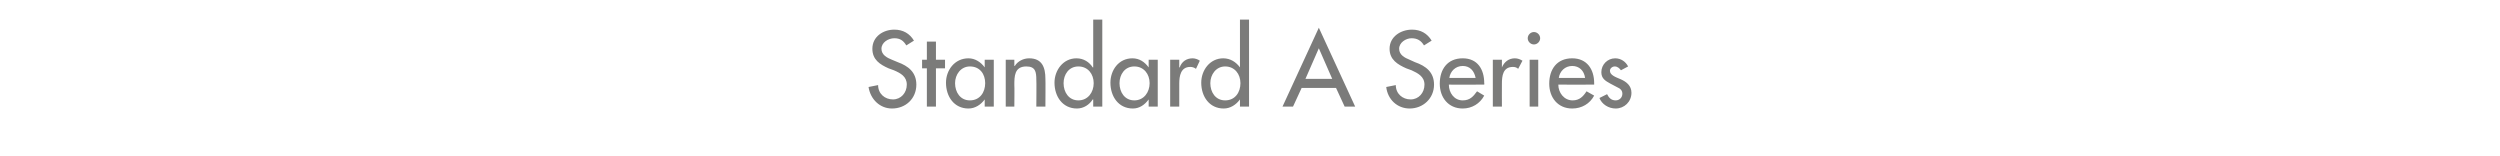 <?xml version="1.0" standalone="no"?><!DOCTYPE svg PUBLIC "-//W3C//DTD SVG 1.1//EN" "http://www.w3.org/Graphics/SVG/1.1/DTD/svg11.dtd"><svg xmlns="http://www.w3.org/2000/svg" version="1.1" width="523px" height="32.7px" viewBox="0 -5 523 32.7" style="top:-5px">  <desc>Standard A Series</desc>  <defs/>  <g id="Polygon227506">    <path d="M 189.6 4.5 C 189 3.5 188.3 3 187.1 3 C 185.8 3 184.4 3.9 184.4 5.2 C 184.4 6.5 185.6 7.1 186.6 7.5 C 186.6 7.5 187.8 8 187.8 8 C 190 8.8 191.7 10.1 191.7 12.7 C 191.7 15.6 189.5 17.7 186.6 17.7 C 184.1 17.7 182.1 15.8 181.7 13.2 C 181.7 13.2 183.7 12.8 183.7 12.8 C 183.7 14.6 185.1 15.8 186.8 15.8 C 188.5 15.8 189.7 14.4 189.7 12.7 C 189.7 11 188.4 10.3 187 9.7 C 187 9.7 185.9 9.3 185.9 9.3 C 184.1 8.5 182.5 7.5 182.5 5.2 C 182.5 2.7 184.7 1.2 187.1 1.2 C 188.9 1.2 190.3 2 191.2 3.5 C 191.2 3.5 189.6 4.5 189.6 4.5 Z M 195.8 17.3 L 193.9 17.3 L 193.9 9.3 L 192.9 9.3 L 192.9 7.5 L 193.9 7.5 L 193.9 3.7 L 195.8 3.7 L 195.8 7.5 L 197.7 7.5 L 197.7 9.3 L 195.8 9.3 L 195.8 17.3 Z M 206.1 12.4 C 206.1 10.5 205 8.9 202.9 8.9 C 201 8.9 199.8 10.6 199.8 12.4 C 199.8 14.3 200.9 16 202.9 16 C 205 16 206.1 14.3 206.1 12.4 Z M 207.9 17.3 L 206 17.3 L 206 15.8 C 206 15.8 205.97 15.79 206 15.8 C 205.2 16.9 204 17.7 202.6 17.7 C 199.6 17.7 197.9 15.2 197.9 12.3 C 197.9 9.7 199.7 7.2 202.6 7.2 C 204 7.2 205.2 8 206 9.1 C 205.97 9.13 206 9.1 206 9.1 L 206 7.5 L 207.9 7.5 L 207.9 17.3 Z M 212.2 8.8 C 212.2 8.8 212.29 8.82 212.3 8.8 C 212.9 7.8 214.1 7.2 215.3 7.2 C 218 7.2 218.7 9.1 218.7 11.5 C 218.74 11.47 218.7 17.3 218.7 17.3 L 216.8 17.3 C 216.8 17.3 216.85 11.7 216.8 11.7 C 216.8 10 216.6 8.9 214.7 8.9 C 212.2 8.9 212.2 11 212.2 12.8 C 212.25 12.81 212.2 17.3 212.2 17.3 L 210.4 17.3 L 210.4 7.5 L 212.2 7.5 L 212.2 8.8 Z M 228.8 12.4 C 228.8 10.5 227.6 8.9 225.6 8.9 C 223.6 8.9 222.5 10.6 222.5 12.4 C 222.5 14.3 223.6 16 225.6 16 C 227.6 16 228.8 14.3 228.8 12.4 Z M 228.7 15.8 C 228.7 15.8 228.63 15.79 228.6 15.8 C 227.9 16.9 226.7 17.7 225.3 17.7 C 222.3 17.7 220.6 15.2 220.6 12.3 C 220.6 9.7 222.4 7.2 225.2 7.2 C 226.7 7.2 227.9 8 228.6 9.1 C 228.63 9.13 228.7 9.1 228.7 9.1 L 228.7 -0.9 L 230.6 -0.9 L 230.6 17.3 L 228.7 17.3 L 228.7 15.8 Z M 240.5 12.4 C 240.5 10.5 239.3 8.9 237.3 8.9 C 235.3 8.9 234.2 10.6 234.2 12.4 C 234.2 14.3 235.3 16 237.3 16 C 239.3 16 240.5 14.3 240.5 12.4 Z M 242.2 17.3 L 240.3 17.3 L 240.3 15.8 C 240.3 15.8 240.31 15.79 240.3 15.8 C 239.5 16.9 238.4 17.7 237 17.7 C 234 17.7 232.3 15.2 232.3 12.3 C 232.3 9.7 234 7.2 236.9 7.2 C 238.4 7.2 239.5 8 240.3 9.1 C 240.31 9.13 240.3 9.1 240.3 9.1 L 240.3 7.5 L 242.2 7.5 L 242.2 17.3 Z M 246.7 9.1 C 246.7 9.1 246.77 9.09 246.8 9.1 C 247.2 7.9 248.2 7.2 249.5 7.2 C 250 7.2 250.6 7.4 251 7.7 C 251 7.7 250.2 9.4 250.2 9.4 C 249.8 9.1 249.4 9 249 9 C 247 9 246.7 10.9 246.7 12.5 C 246.71 12.49 246.7 17.3 246.7 17.3 L 244.8 17.3 L 244.8 7.5 L 246.7 7.5 L 246.7 9.1 Z M 259.5 12.4 C 259.5 10.5 258.3 8.9 256.3 8.9 C 254.4 8.9 253.2 10.6 253.2 12.4 C 253.2 14.3 254.3 16 256.3 16 C 258.4 16 259.5 14.3 259.5 12.4 Z M 259.4 15.8 C 259.4 15.8 259.35 15.79 259.4 15.8 C 258.6 16.9 257.4 17.7 256 17.7 C 253 17.7 251.3 15.2 251.3 12.3 C 251.3 9.7 253.1 7.2 255.9 7.2 C 257.4 7.2 258.6 8 259.4 9.1 C 259.35 9.13 259.4 9.1 259.4 9.1 L 259.4 -0.9 L 261.3 -0.9 L 261.3 17.3 L 259.4 17.3 L 259.4 15.8 Z M 272.3 13.4 L 270.5 17.3 L 268.3 17.3 L 275.9 0.8 L 283.5 17.3 L 281.3 17.3 L 279.5 13.4 L 272.3 13.4 Z M 275.9 5.1 L 273.1 11.5 L 278.7 11.5 L 275.9 5.1 Z M 297.9 4.5 C 297.3 3.5 296.5 3 295.3 3 C 294.1 3 292.7 3.9 292.7 5.2 C 292.7 6.5 293.9 7.1 294.9 7.5 C 294.9 7.5 296 8 296 8 C 298.3 8.8 300 10.1 300 12.7 C 300 15.6 297.7 17.7 294.9 17.7 C 292.3 17.7 290.3 15.8 290 13.2 C 290 13.2 292 12.8 292 12.8 C 292 14.6 293.4 15.8 295.1 15.8 C 296.8 15.8 298 14.4 298 12.7 C 298 11 296.6 10.3 295.3 9.7 C 295.3 9.7 294.2 9.3 294.2 9.3 C 292.4 8.5 290.7 7.5 290.7 5.2 C 290.7 2.7 293 1.2 295.4 1.2 C 297.2 1.2 298.6 2 299.5 3.5 C 299.5 3.5 297.9 4.5 297.9 4.5 Z M 303.1 12.7 C 303.1 14.4 304.2 16 306 16 C 307.5 16 308.2 15.2 309 14.1 C 309 14.1 310.5 15 310.5 15 C 309.6 16.7 307.9 17.7 306 17.7 C 303 17.7 301.2 15.4 301.2 12.5 C 301.2 9.5 302.8 7.2 306 7.2 C 309.1 7.2 310.5 9.5 310.5 12.4 C 310.55 12.43 310.5 12.7 310.5 12.7 C 310.5 12.7 303.05 12.73 303.1 12.7 Z M 308.7 11.3 C 308.4 9.8 307.5 8.8 306 8.8 C 304.5 8.8 303.4 9.9 303.2 11.3 C 303.2 11.3 308.7 11.3 308.7 11.3 Z M 314.2 9.1 C 314.2 9.1 314.25 9.09 314.2 9.1 C 314.7 7.9 315.7 7.2 316.9 7.2 C 317.5 7.2 318 7.4 318.5 7.7 C 318.5 7.7 317.6 9.4 317.6 9.4 C 317.3 9.1 316.9 9 316.5 9 C 314.4 9 314.2 10.9 314.2 12.5 C 314.18 12.49 314.2 17.3 314.2 17.3 L 312.3 17.3 L 312.3 7.5 L 314.2 7.5 L 314.2 9.1 Z M 321.8 17.3 L 320 17.3 L 320 7.5 L 321.8 7.5 L 321.8 17.3 Z M 322.2 3 C 322.2 3.7 321.6 4.3 320.9 4.3 C 320.2 4.3 319.6 3.7 319.6 3 C 319.6 2.3 320.2 1.7 320.9 1.7 C 321.6 1.7 322.2 2.3 322.2 3 Z M 326 12.7 C 326 14.4 327.2 16 329 16 C 330.4 16 331.2 15.2 331.9 14.1 C 331.9 14.1 333.5 15 333.5 15 C 332.6 16.7 330.9 17.7 328.9 17.7 C 325.9 17.7 324.1 15.4 324.1 12.5 C 324.1 9.5 325.7 7.2 328.9 7.2 C 332 7.2 333.5 9.5 333.5 12.4 C 333.5 12.43 333.5 12.7 333.5 12.7 C 333.5 12.7 326.01 12.73 326 12.7 Z M 331.6 11.3 C 331.4 9.8 330.4 8.8 328.9 8.8 C 327.4 8.8 326.3 9.9 326.1 11.3 C 326.1 11.3 331.6 11.3 331.6 11.3 Z M 339.1 9.7 C 338.8 9.3 338.4 8.9 337.8 8.9 C 337.3 8.9 336.8 9.3 336.8 9.8 C 336.8 10.7 337.9 11.1 339.1 11.6 C 340.2 12.1 341.3 12.9 341.3 14.4 C 341.3 16.3 339.8 17.7 338 17.7 C 336.5 17.7 335.1 16.8 334.6 15.5 C 334.6 15.5 336.2 14.7 336.2 14.7 C 336.6 15.5 337.1 16 338 16 C 338.8 16 339.4 15.4 339.4 14.6 C 339.4 14.1 339.2 13.8 338.8 13.5 C 338.8 13.5 336.9 12.5 336.9 12.5 C 335.8 11.9 335 11.4 335 10.1 C 335 8.5 336.3 7.2 337.9 7.2 C 339.1 7.2 340.1 7.9 340.6 8.9 C 340.6 8.9 339.1 9.7 339.1 9.7 Z " stroke="none" fill="#7b7b7a"/>  </g></svg>